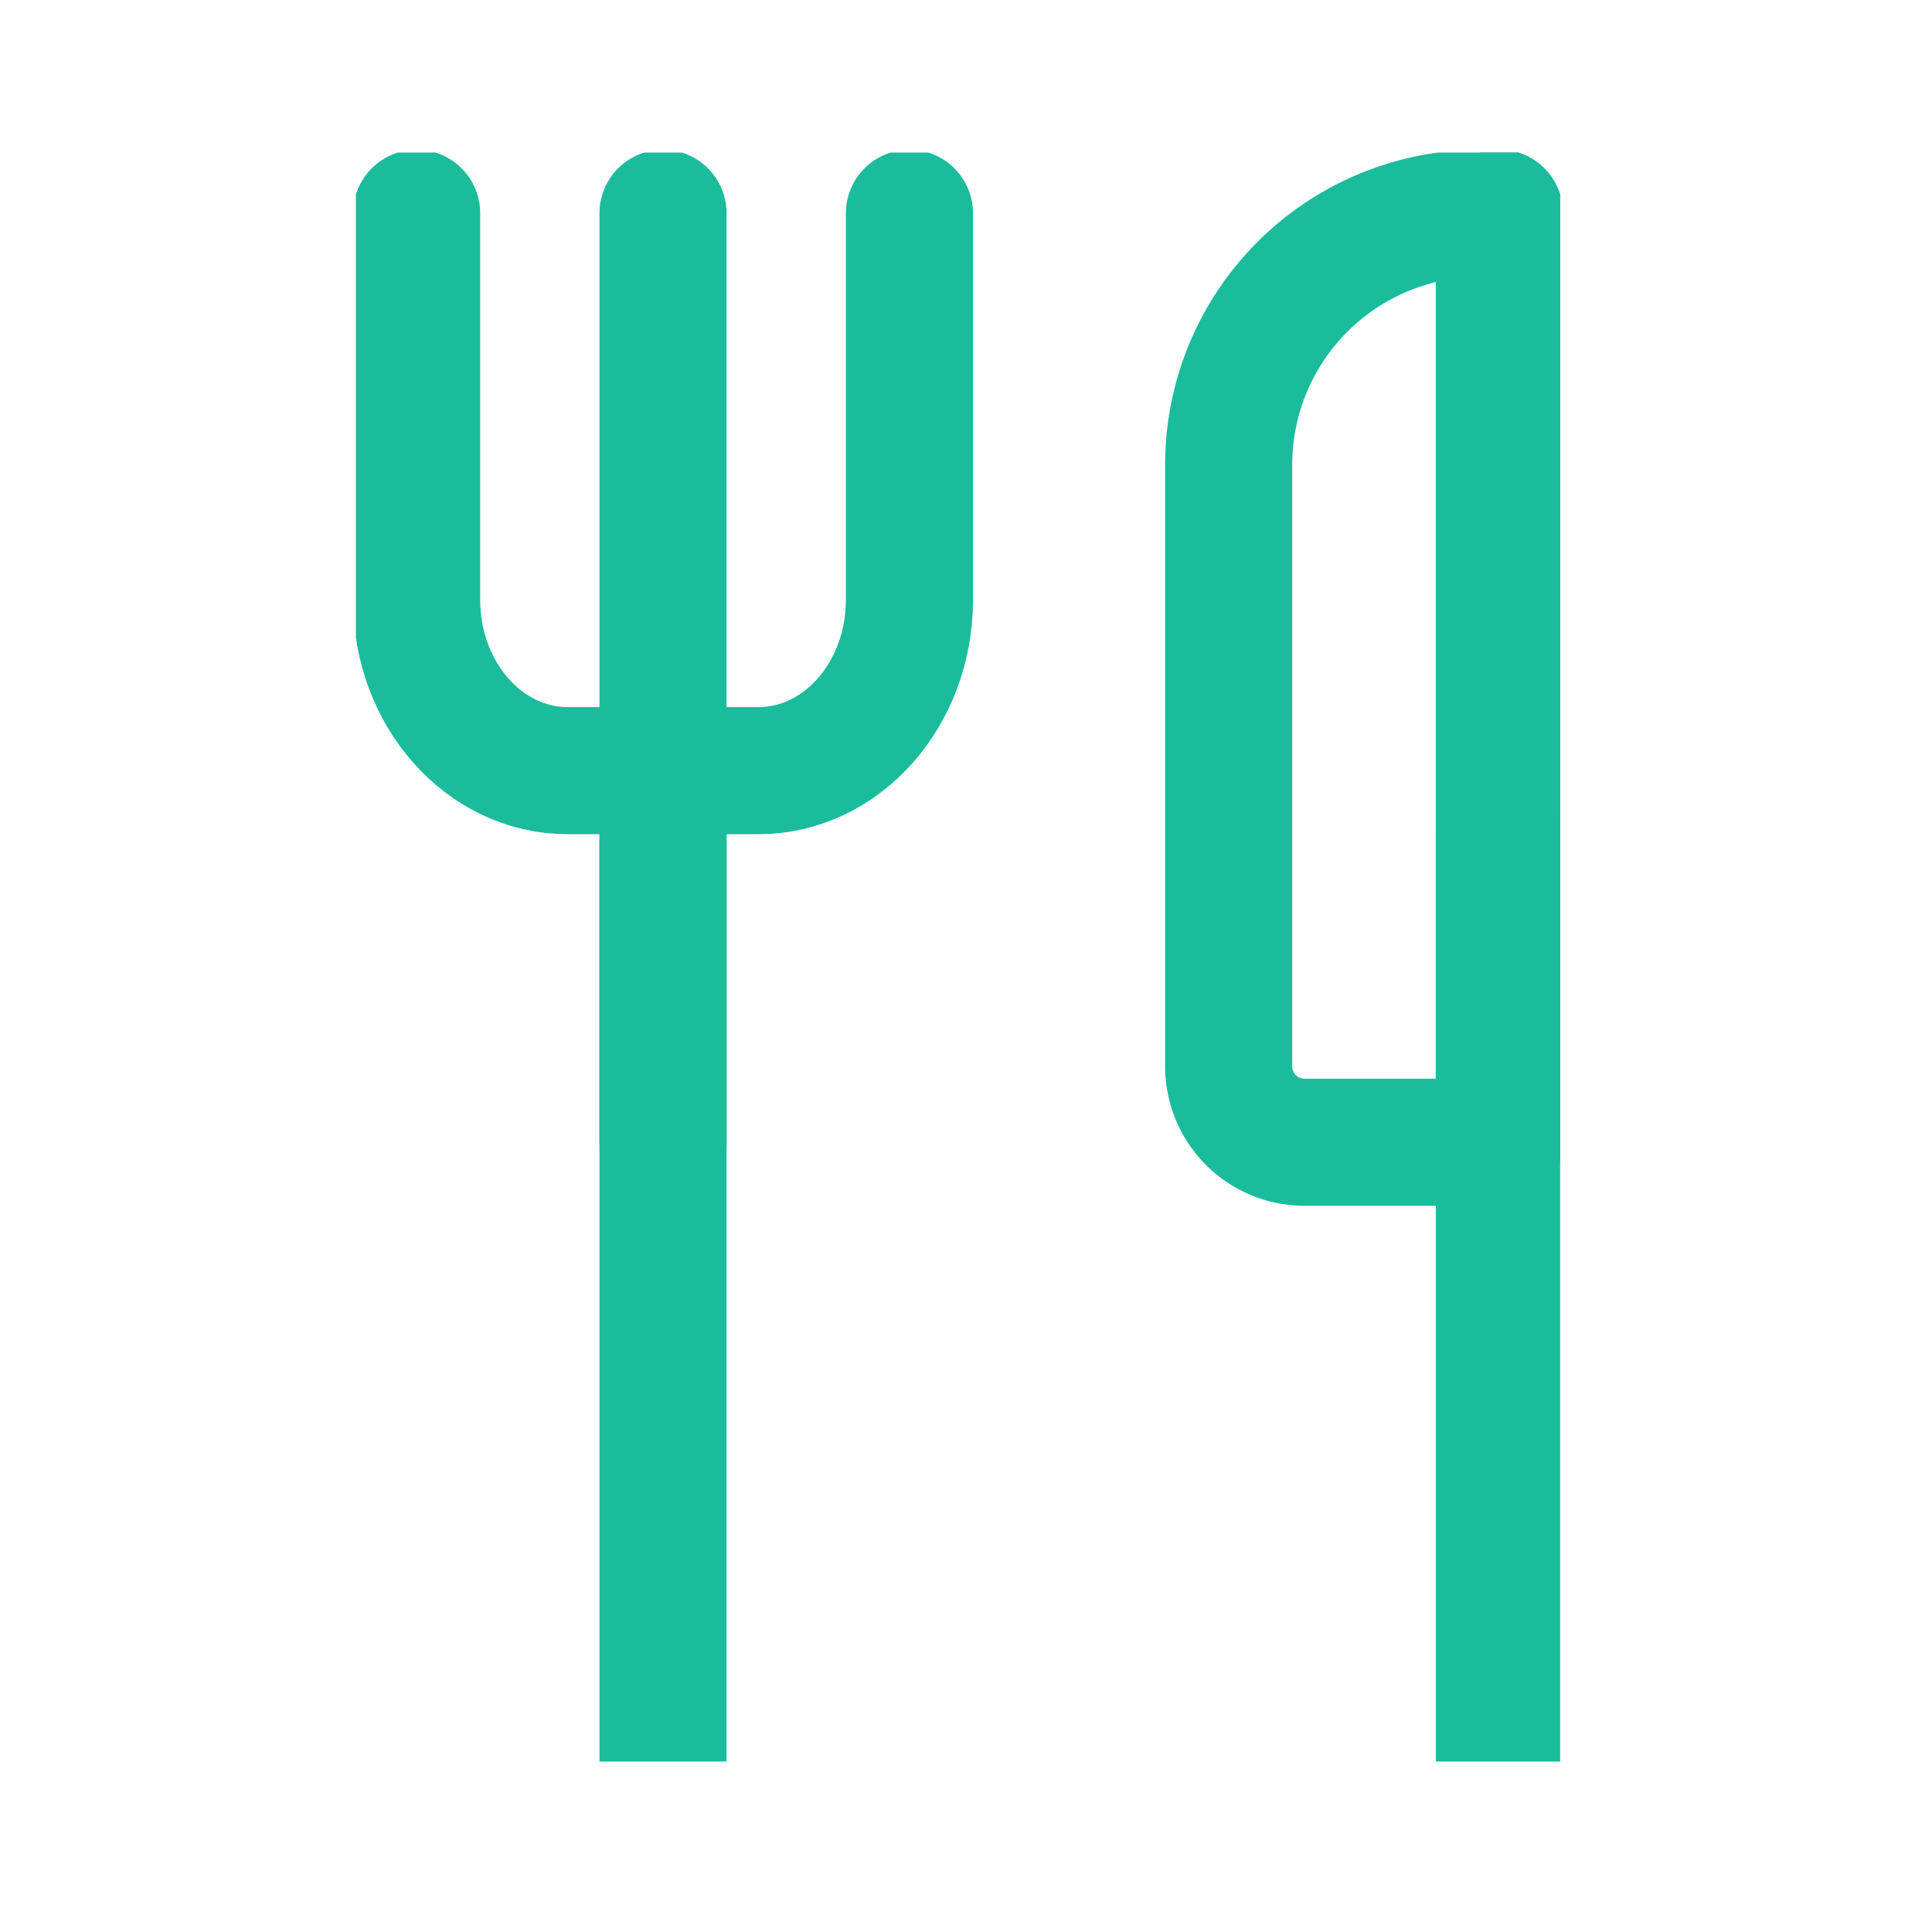 <svg xmlns="http://www.w3.org/2000/svg" xmlns:xlink="http://www.w3.org/1999/xlink" width="76" height="76" viewBox="0 0 76 76">
  <defs>
    <clipPath id="clip-path">
      <rect id="Rectángulo_401" data-name="Rectángulo 401" width="47.372" height="63.294" fill="none" stroke="#1abc9c" stroke-linecap="round" stroke-linejoin="round" stroke-width="1"/>
    </clipPath>
  </defs>
  <g id="Grupo_896" data-name="Grupo 896" transform="translate(16182 -4062)">
    <g id="Grupo_887" data-name="Grupo 887" transform="translate(-16168 4068)">
      <g id="Grupo_418" data-name="Grupo 418" transform="translate(0 0)" clip-path="url(#clip-path)">
        <path id="Trazado_756" data-name="Trazado 756" d="M21.885,2.5V17.71c0,3.709-2.659,6.716-5.938,6.716H8.438c-3.279,0-5.938-3.007-5.938-6.716V2.5" transform="translate(-0.11 -0.111)" fill="none" stroke="#1abc9c" stroke-linecap="round" stroke-linejoin="round" stroke-miterlimit="10" stroke-width="5"/>
        <line id="Línea_70" data-name="Línea 70" y2="36.543" transform="translate(12.082 2.389)" fill="none" stroke="#1abc9c" stroke-linecap="round" stroke-miterlimit="10" stroke-width="5"/>
        <line id="Línea_71" data-name="Línea 71" y2="36.543" transform="translate(12.082 26.751)" fill="none" stroke="#1abc9c" stroke-linecap="round" stroke-miterlimit="10" stroke-width="5"/>
        <line id="Línea_72" data-name="Línea 72" y2="36.543" transform="translate(44.982 2.389)" fill="none" stroke="#1abc9c" stroke-linecap="round" stroke-miterlimit="10" stroke-width="5"/>
        <line id="Línea_73" data-name="Línea 73" y2="36.543" transform="translate(44.982 26.751)" fill="none" stroke="#1abc9c" stroke-linecap="round" stroke-miterlimit="10" stroke-width="5"/>
        <path id="Trazado_757" data-name="Trazado 757" d="M38.895,39.043h7.668V2.5h-.756a9.893,9.893,0,0,0-9.893,9.893V36.062A2.981,2.981,0,0,0,38.895,39.043Z" transform="translate(-1.581 -0.111)" fill="none" stroke="#1abc9c" stroke-linecap="round" stroke-linejoin="round" stroke-miterlimit="10" stroke-width="5"/>
      </g>
    </g>
    <rect id="Rectángulo_694" data-name="Rectángulo 694" width="76" height="76" transform="translate(-16182 4062)" fill="none"/>
  </g>
</svg>
